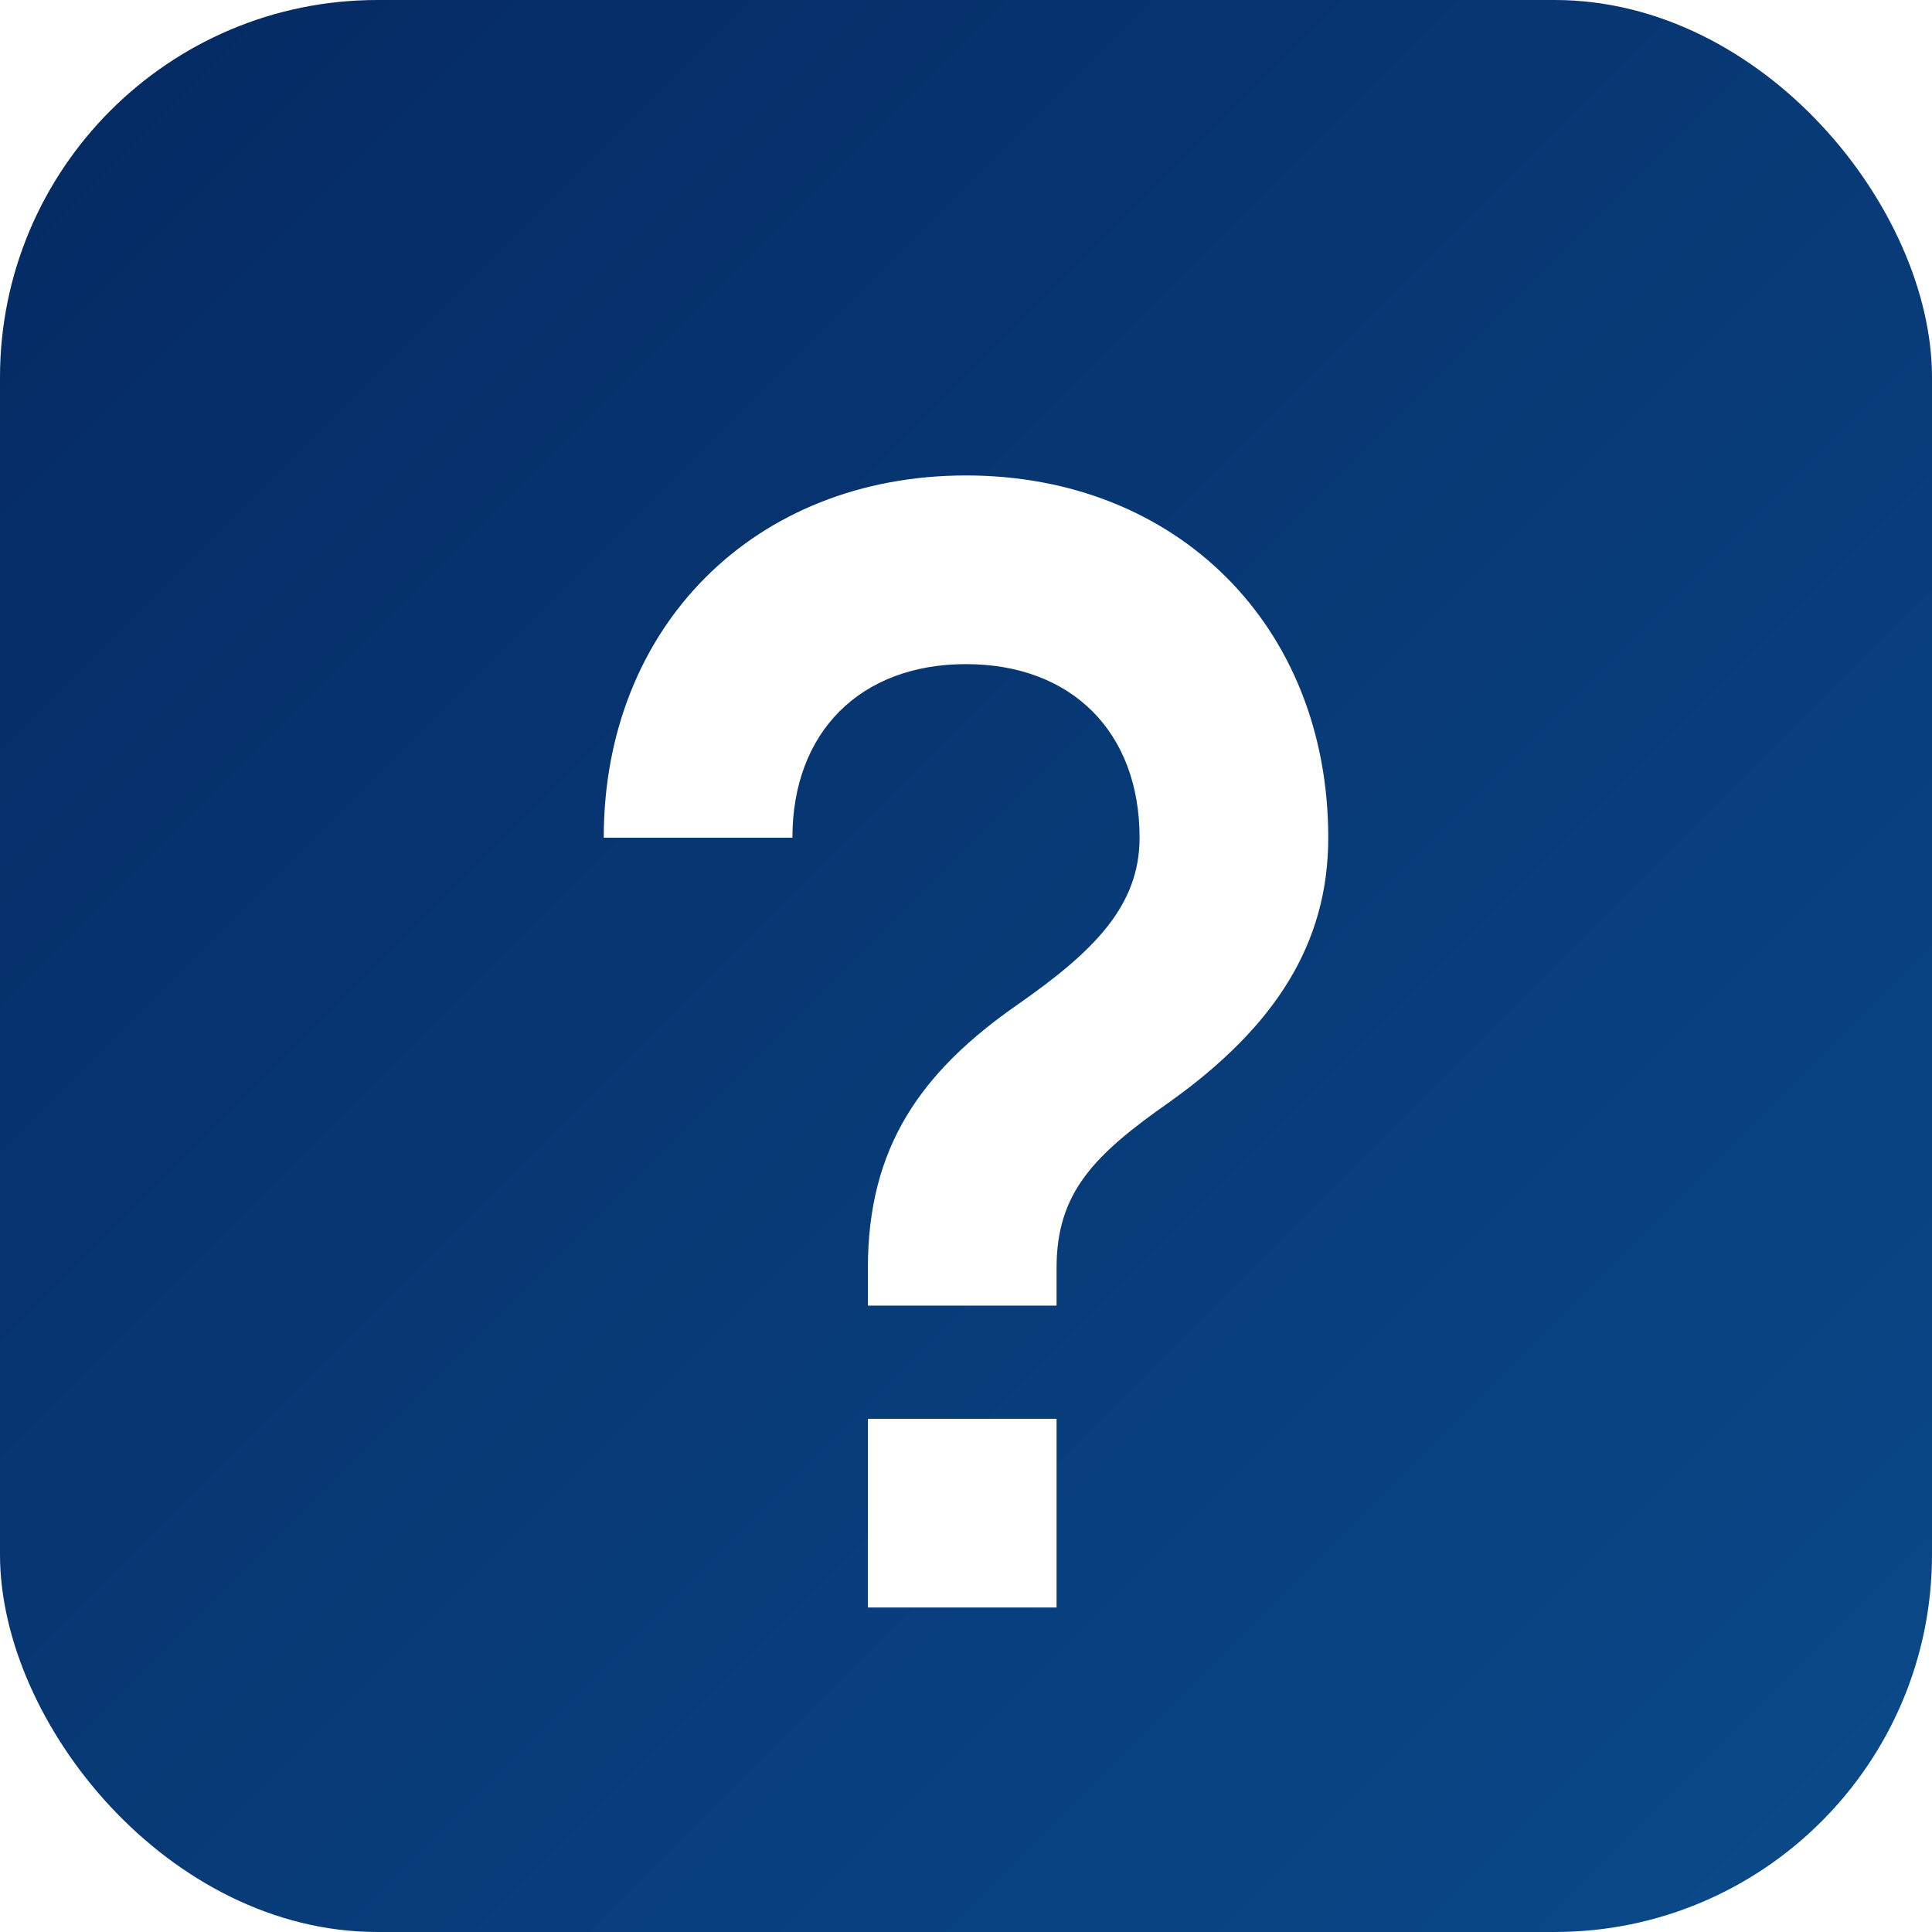 <svg width="512" height="512" viewBox="0 0 512 512" xmlns="http://www.w3.org/2000/svg">
  <defs>
    <linearGradient id="bgGradient" x1="0%" y1="0%" x2="100%" y2="100%">
      <stop offset="0%" style="stop-color:#052962;stop-opacity:1" />
      <stop offset="100%" style="stop-color:#0a4a8a;stop-opacity:1" />
    </linearGradient>
    <filter id="shadow" x="-50%" y="-50%" width="200%" height="200%">
      <feDropShadow dx="0" dy="2" stdDeviation="3" flood-opacity="0.3"/>
    </filter>
  </defs>
  
  <!-- Background rounded square with shadow -->
  <rect width="512" height="512" rx="100" fill="url(#bgGradient)" filter="url(#shadow)"/>
  
  <!-- Question mark - properly centered -->
  <path d="M 256 126 C 200 126 160 166 160 222 L 210 222 C 210 194 228 176 256 176 C 284 176 302 194 302 222 C 302 240 290 252 270 266 C 244 284 230 304 230 336 L 230 346 L 280 346 L 280 336 C 280 316 290 306 310 292 C 338 272 352 250 352 222 C 352 166 312 126 256 126 Z M 230 376 L 230 426 L 280 426 L 280 376 Z" fill="white"/>
</svg>
